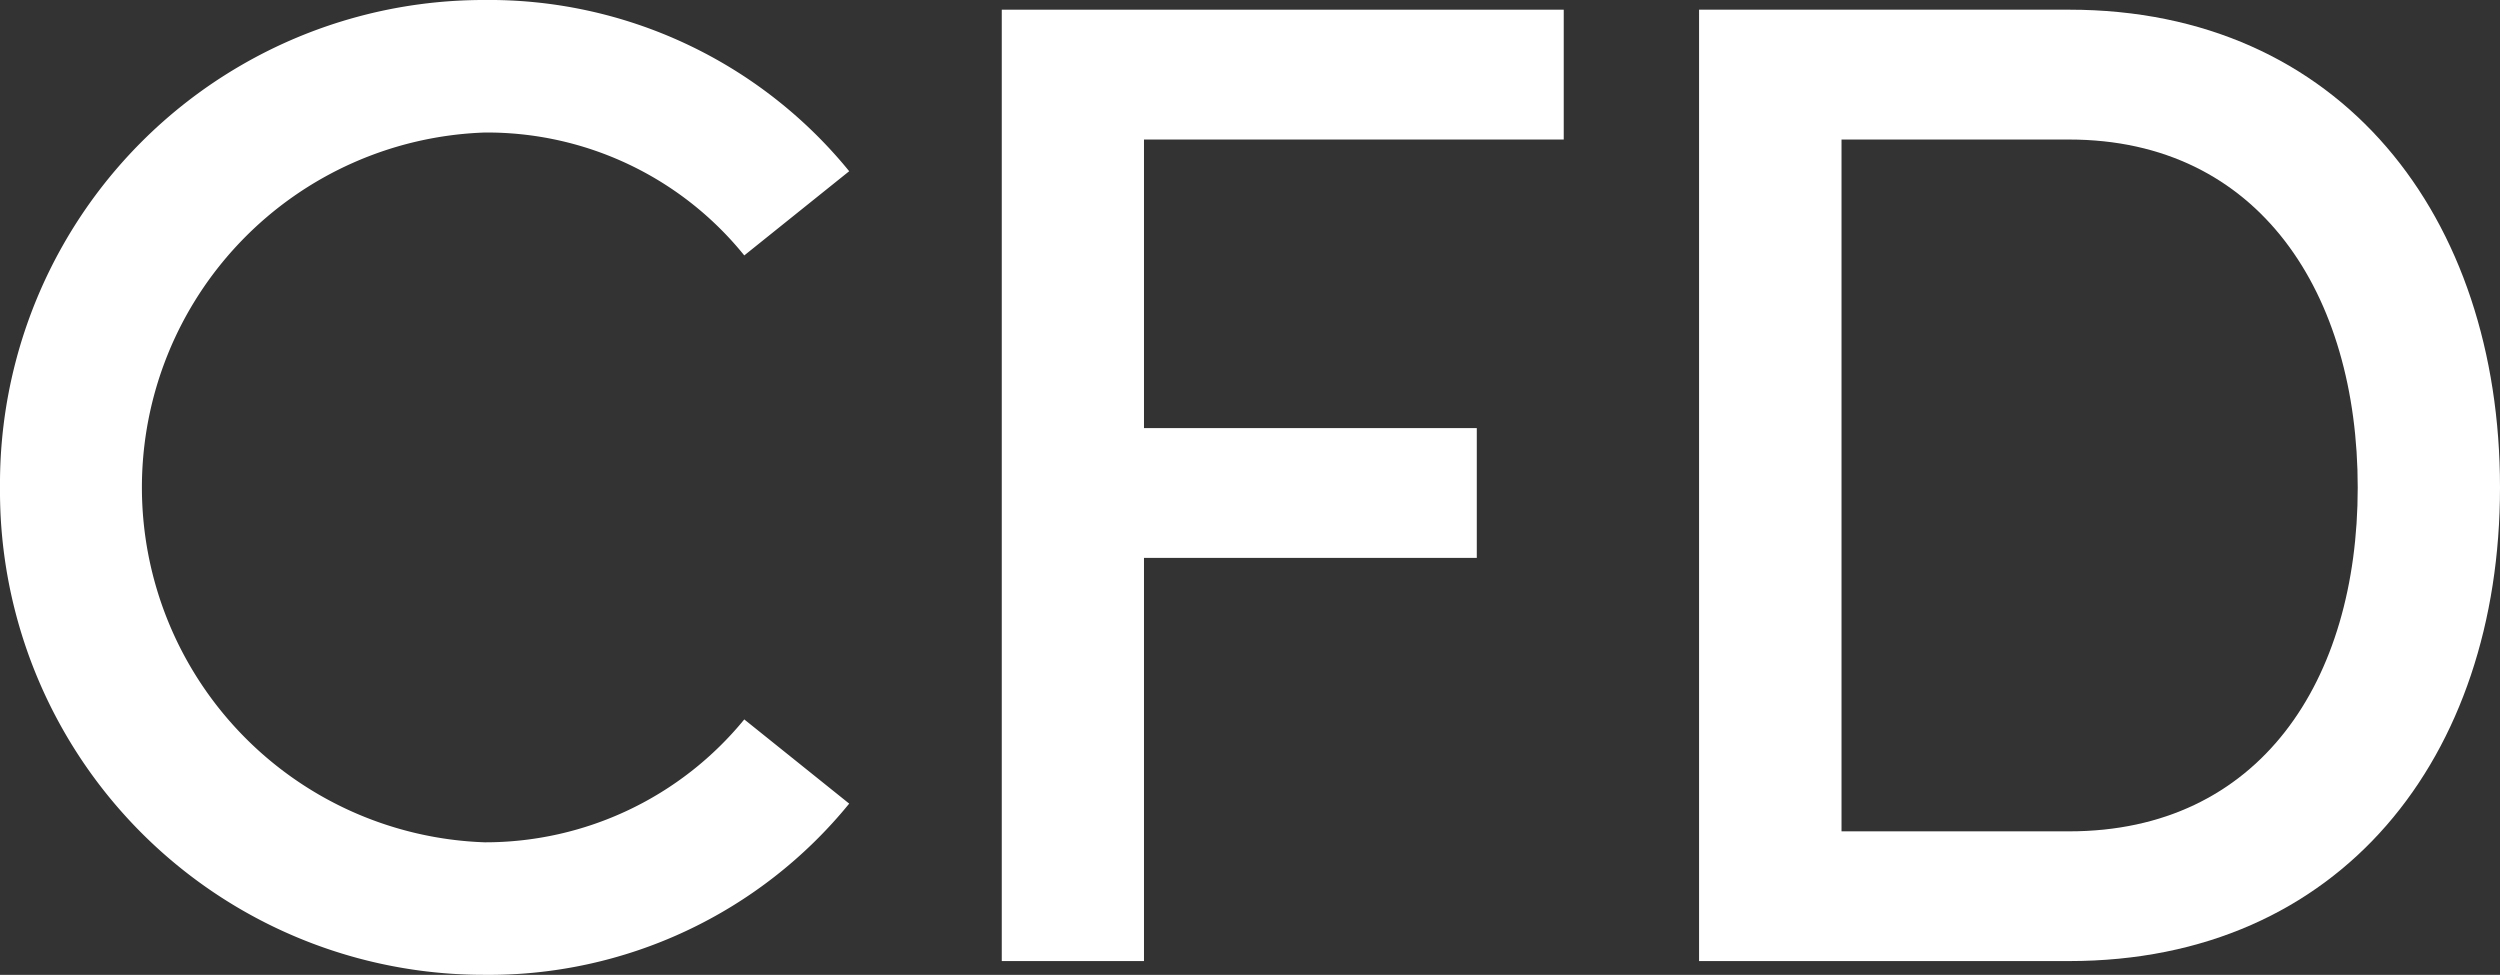 <svg xmlns="http://www.w3.org/2000/svg" width="41.03" height="16" viewBox="0 0 41.03 16"><rect x="0" y="0" width="41.03" height="16" fill="#333333" stroke="none"/><g transform="translate(-3753.586 -319.488)"><path d="M3753.586,327.488a7.941,7.941,0,0,1,7.932-8,7.624,7.624,0,0,1,6.005,2.81l-1.722,1.382a5.422,5.422,0,0,0-4.26-2.017,5.828,5.828,0,0,0,0,11.649,5.492,5.492,0,0,0,4.26-2.017l1.722,1.382a7.624,7.624,0,0,1-6.005,2.81A7.941,7.941,0,0,1,3753.586,327.488Z" fill="#fff"/><path d="M3804.489,322.088v4.736h5.462v2.13h-5.462v6.617h-2.334V319.957h9.223v2.131Z" transform="translate(-32.128 -0.31)" fill="#fff"/><path d="M3835.962,319.957h6.074c4.464,0,7.071,3.4,7.071,7.841,0,4.419-2.606,7.773-7.071,7.773h-6.074Zm6.074,13.485c3.127,0,4.736-2.47,4.736-5.643s-1.609-5.711-4.736-5.711H3838.3v11.354Z" transform="translate(-54.491 -0.31)" fill="#fff"/></g></svg>